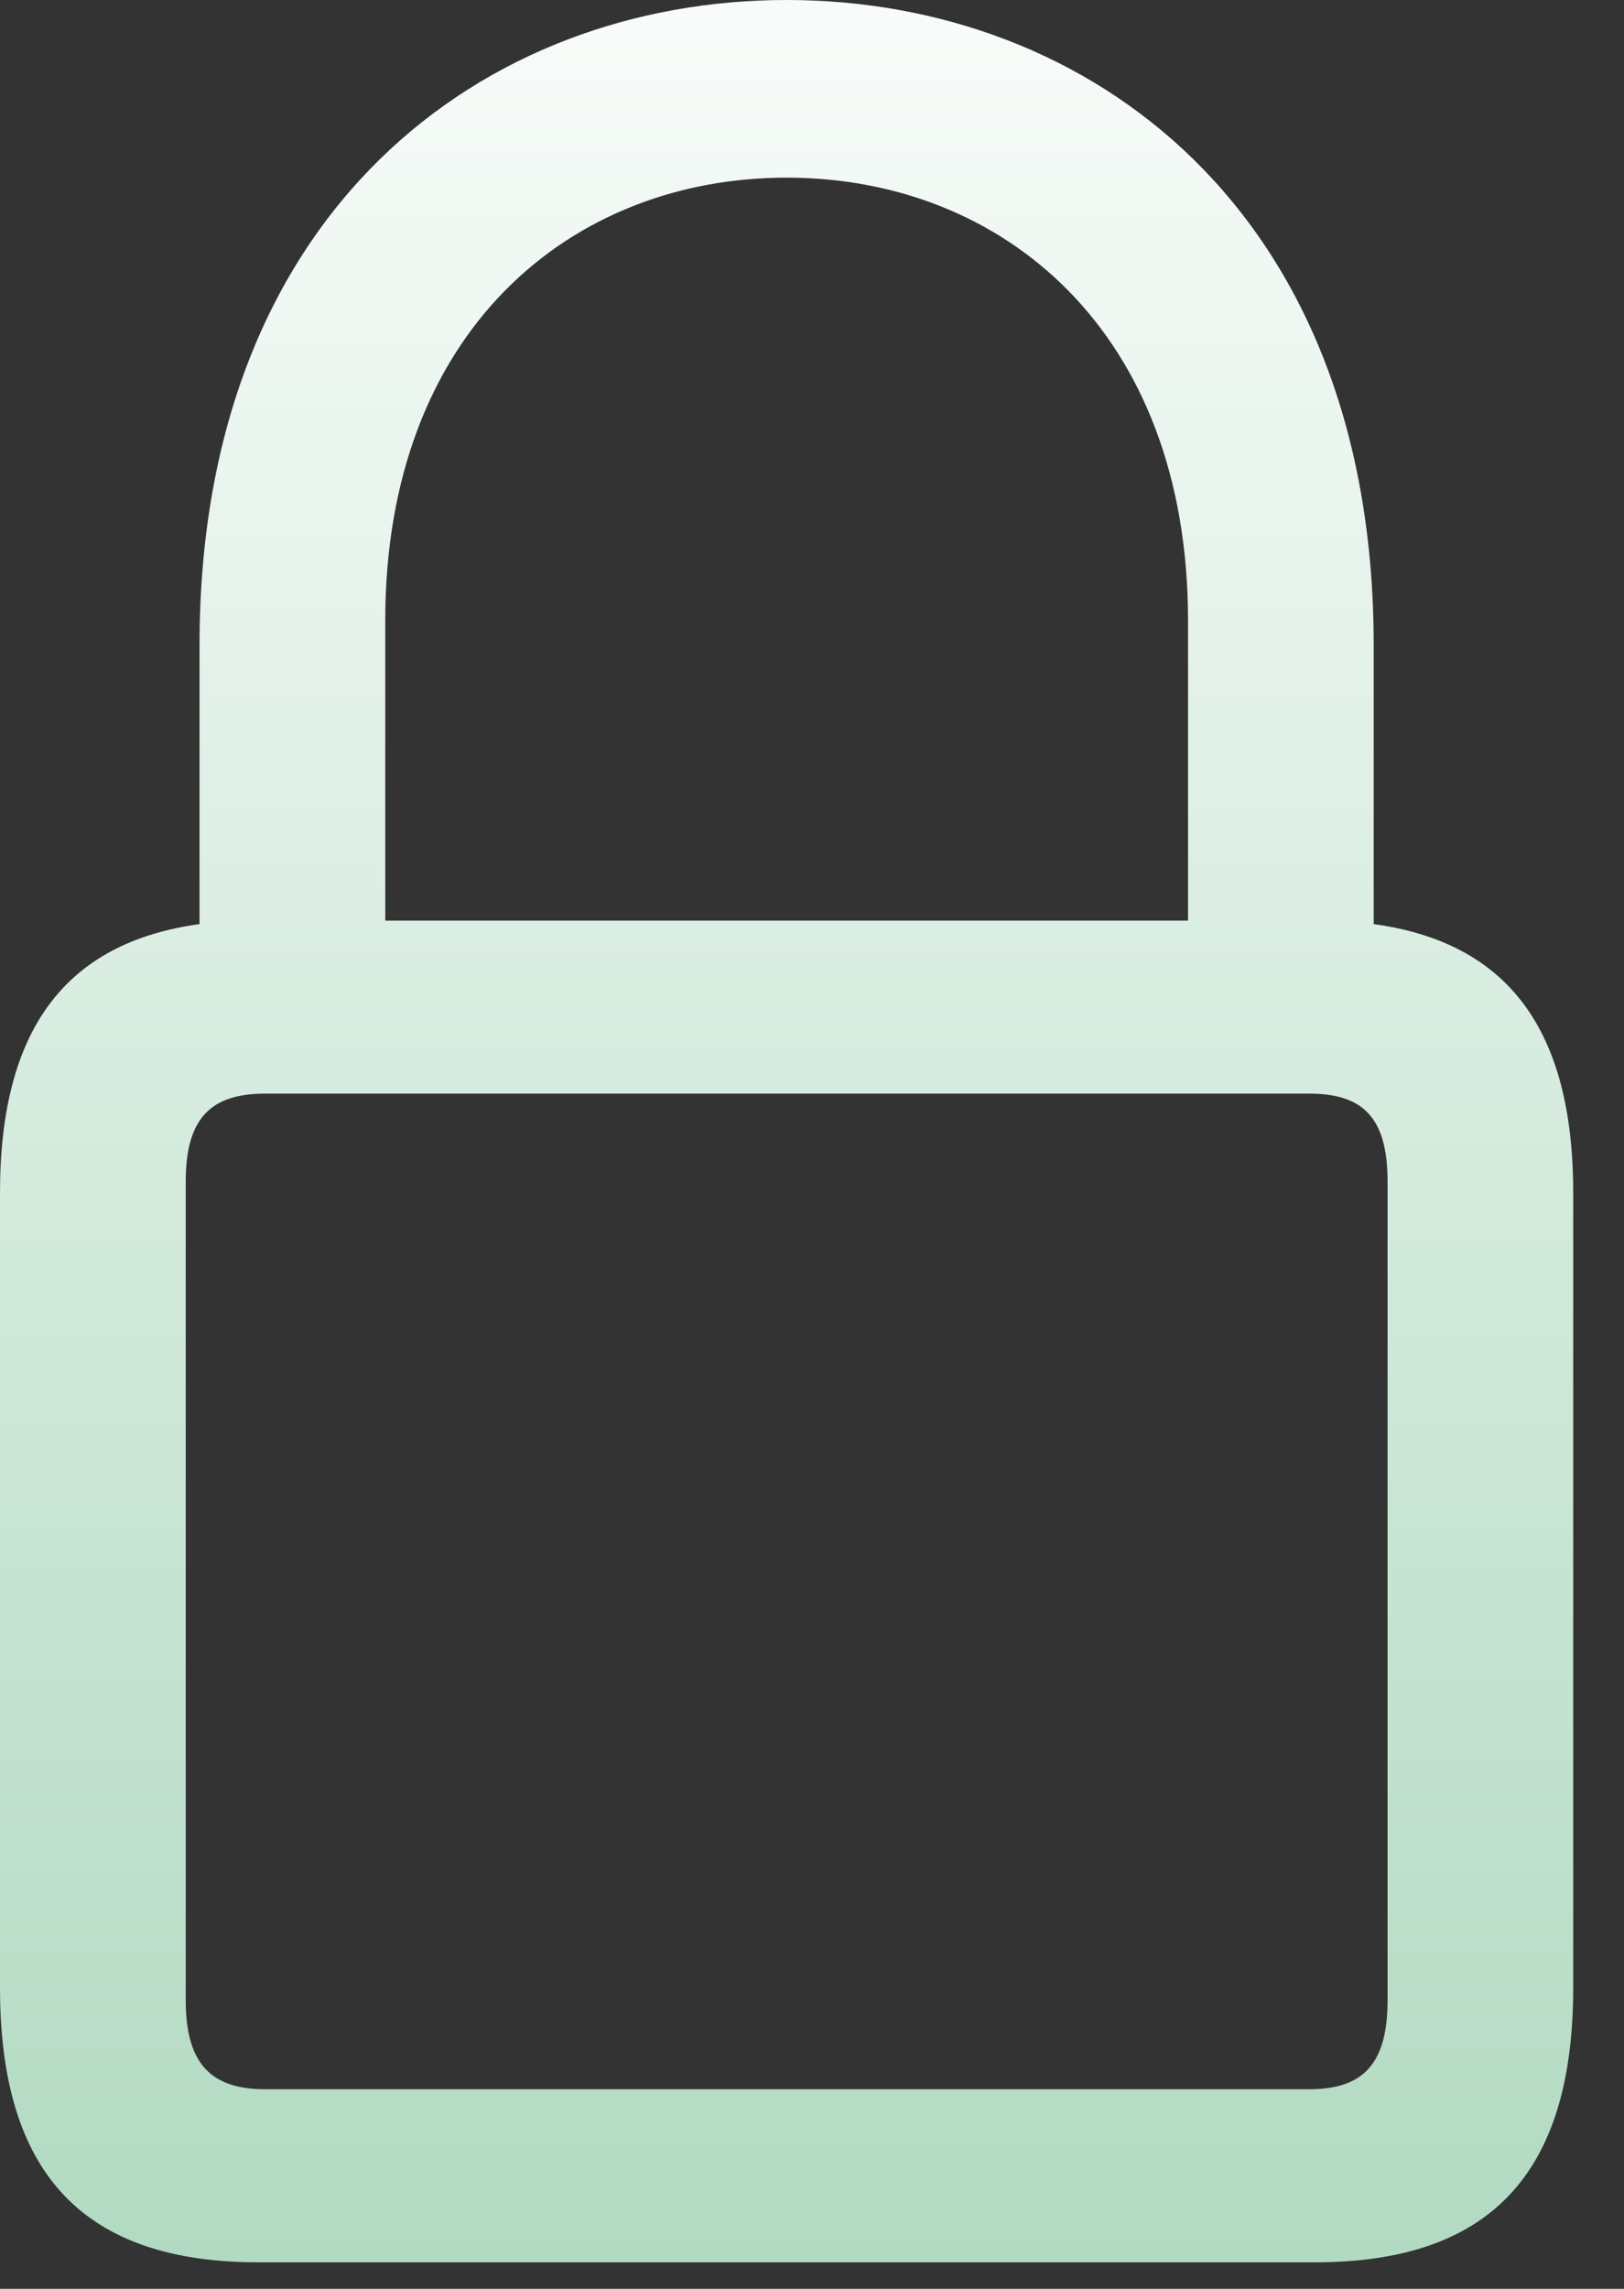 <svg width="22" height="31" viewBox="0 0 22 31" fill="none" xmlns="http://www.w3.org/2000/svg">
<rect x="0" y="0" width="22" height="31" fill="#333333" stroke="none"/>
<path d="M3.5 30.641C1.156 30.641 0 29.469 0 26.922V16.156C0 13.938 0.891 12.766 2.703 12.516V8.734C2.703 2.844 6.562 0 10.656 0C14.75 0 18.609 2.844 18.609 8.734V12.516C20.422 12.766 21.312 13.938 21.312 16.156V26.922C21.312 29.469 20.156 30.641 17.812 30.641H3.5ZM5.219 8.406V12.469H16.094V8.406C16.094 4.484 13.578 2.406 10.656 2.406C7.734 2.406 5.219 4.484 5.219 8.406ZM3.594 28.297H17.734C18.453 28.297 18.797 27.969 18.797 27.094V16C18.797 15.125 18.453 14.812 17.734 14.812H3.594C2.875 14.812 2.516 15.125 2.516 16V27.094C2.516 27.969 2.875 28.297 3.594 28.297Z" fill="url(#paint0_linear_1095_10361)"/>
<defs>
<linearGradient id="paint0_linear_1095_10361" x1="11.125" y1="-3.031" x2="11.125" y2="34.969" gradientUnits="userSpaceOnUse">
<stop stop-color="white"/>
<stop offset="1" stop-color="#A8D5BA"/>
</linearGradient>
</defs>
</svg>
